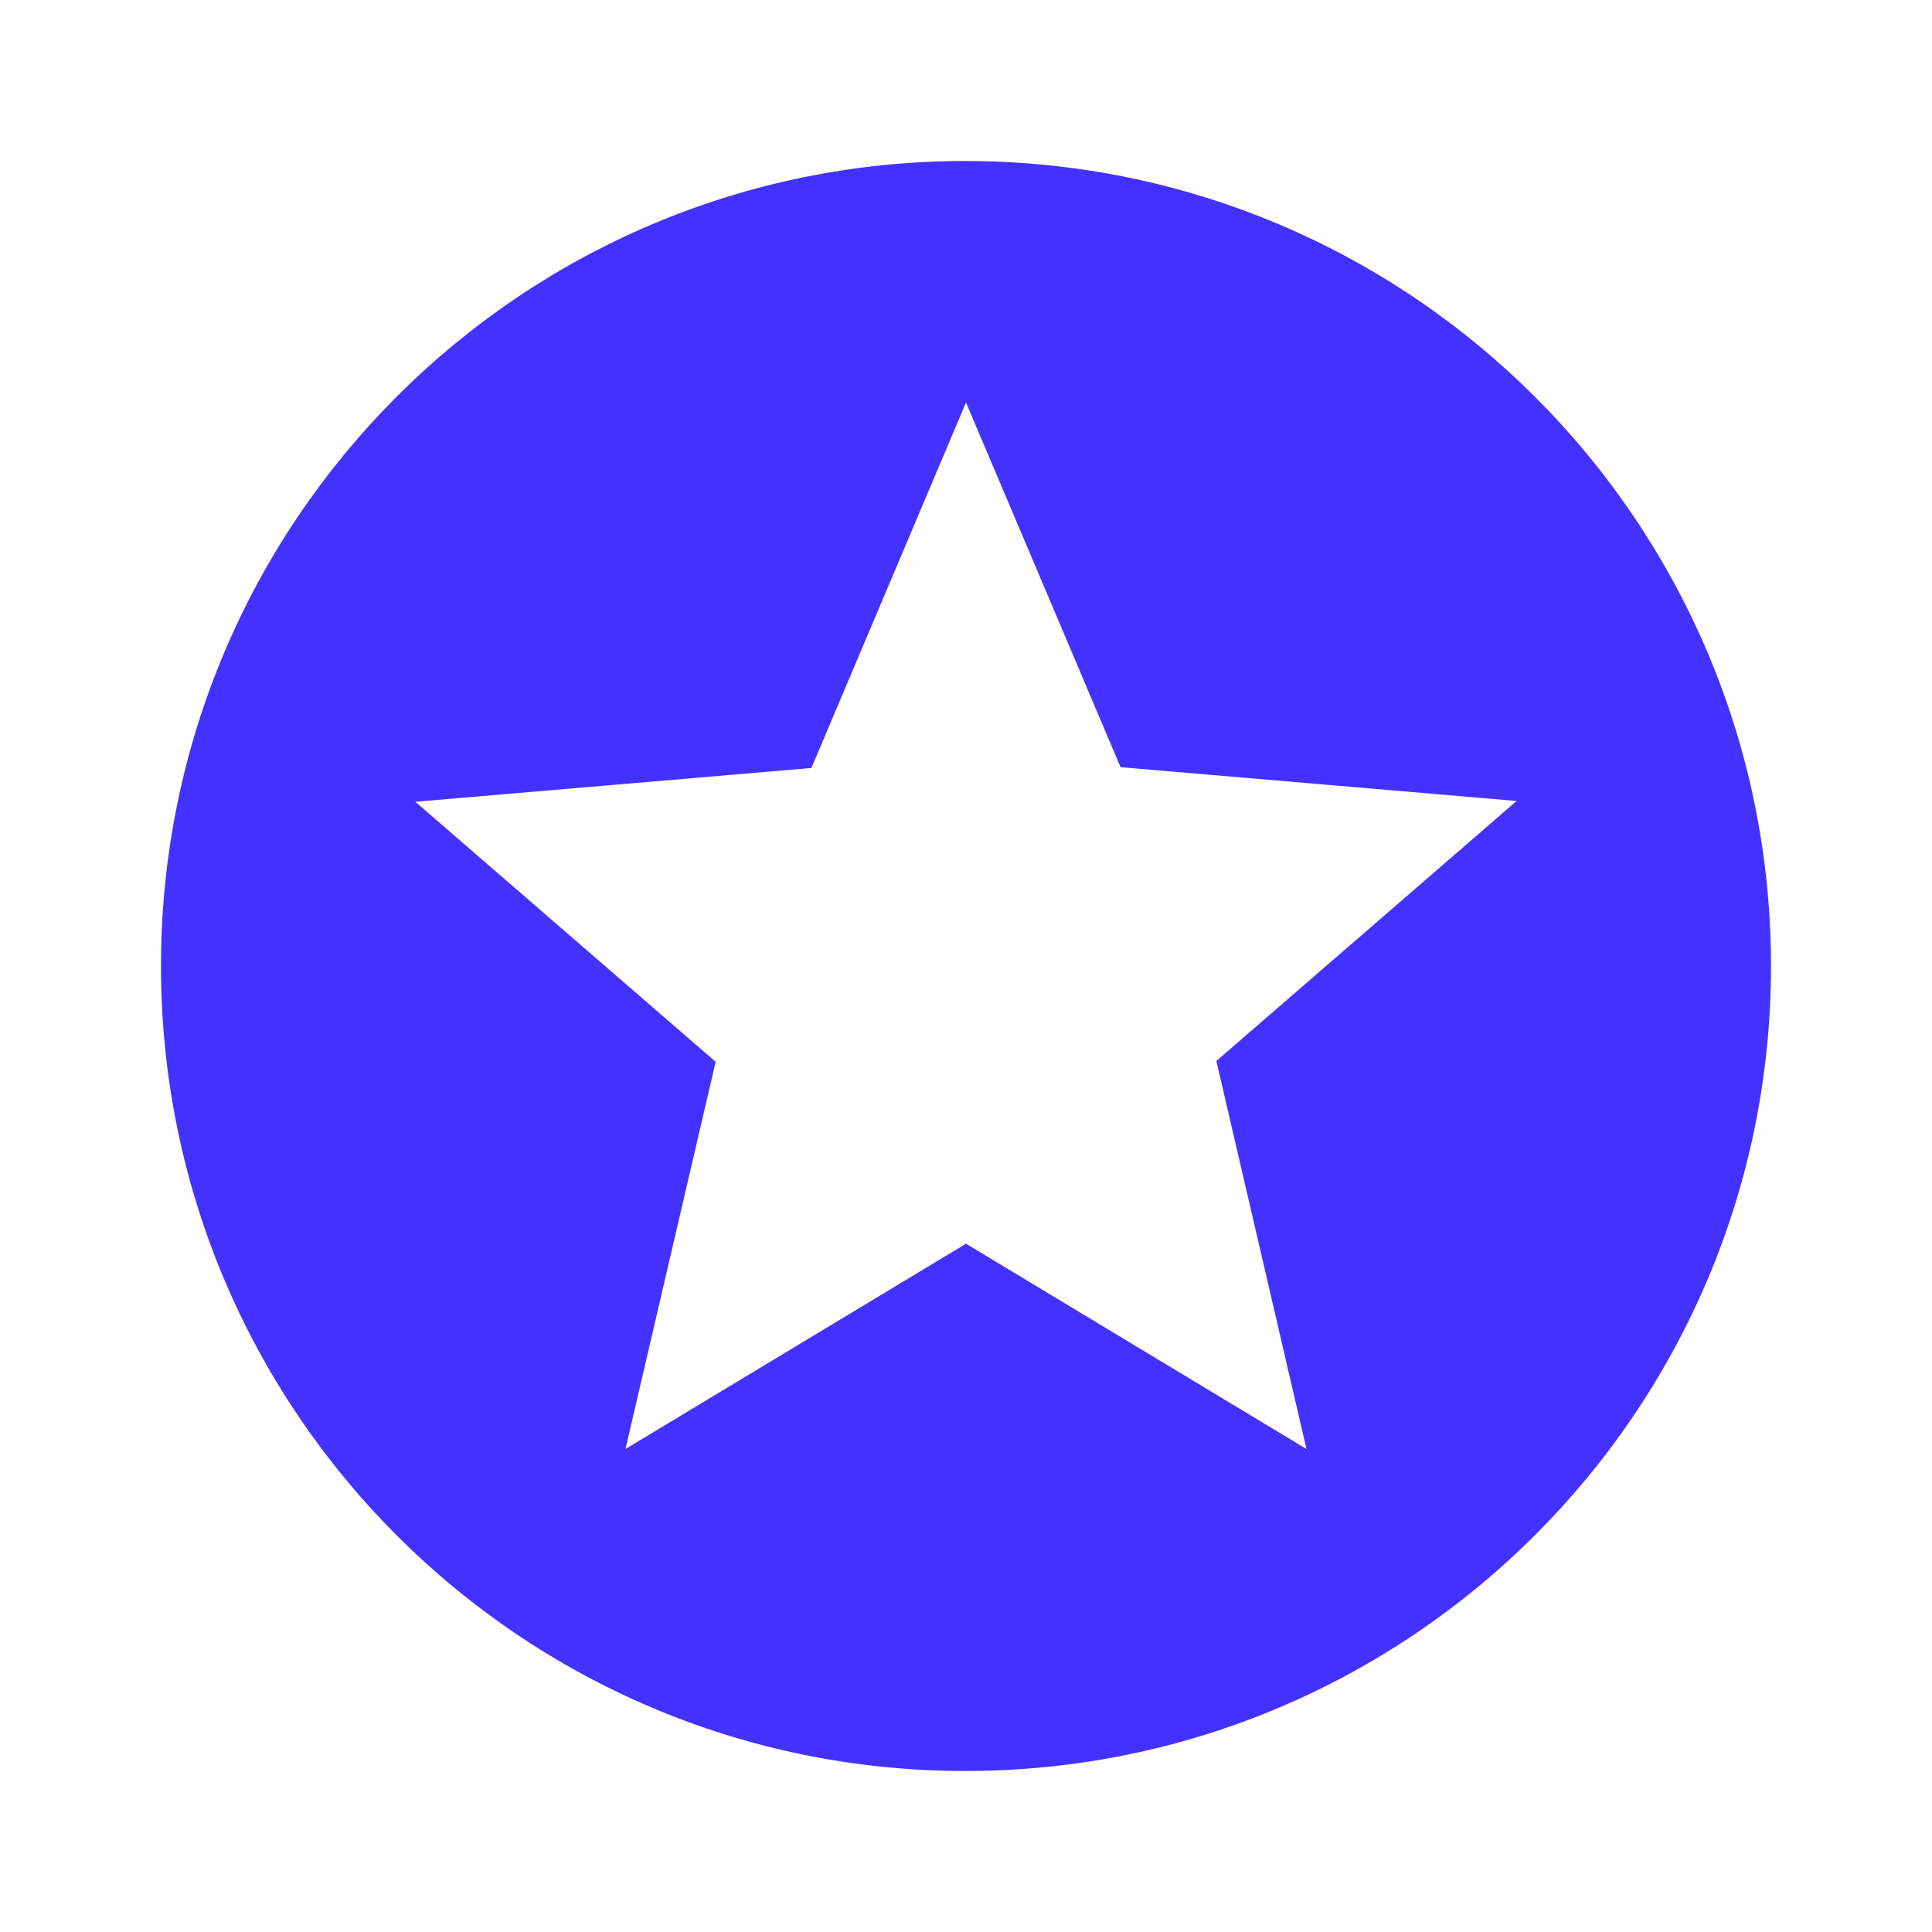<?xml version="1.0" encoding="UTF-8"?>
<svg xmlns="http://www.w3.org/2000/svg" width="80" height="80" fill="none">
  <g clip-path="url(#clip0_229_34828)">
    <path d="M39.966 6.667c-18.4 0-33.3 14.933-33.3 33.333s14.9 33.333 33.3 33.333C58.399 73.333 73.333 58.4 73.333 40S58.399 6.667 39.966 6.667zM54.099 60L40 51.5 25.9 60l3.734-16.033L17.199 33.2l16.4-1.4L40 16.667l6.4 15.1 16.4 1.4-12.433 10.766L54.099 60z" fill="#4332FF"></path>
  </g>
  <defs>
    <clipPath id="clip0_229_34828">
      <path fill="#fff" d="M0 0h80v80H0z"></path>
    </clipPath>
  </defs>
</svg>
